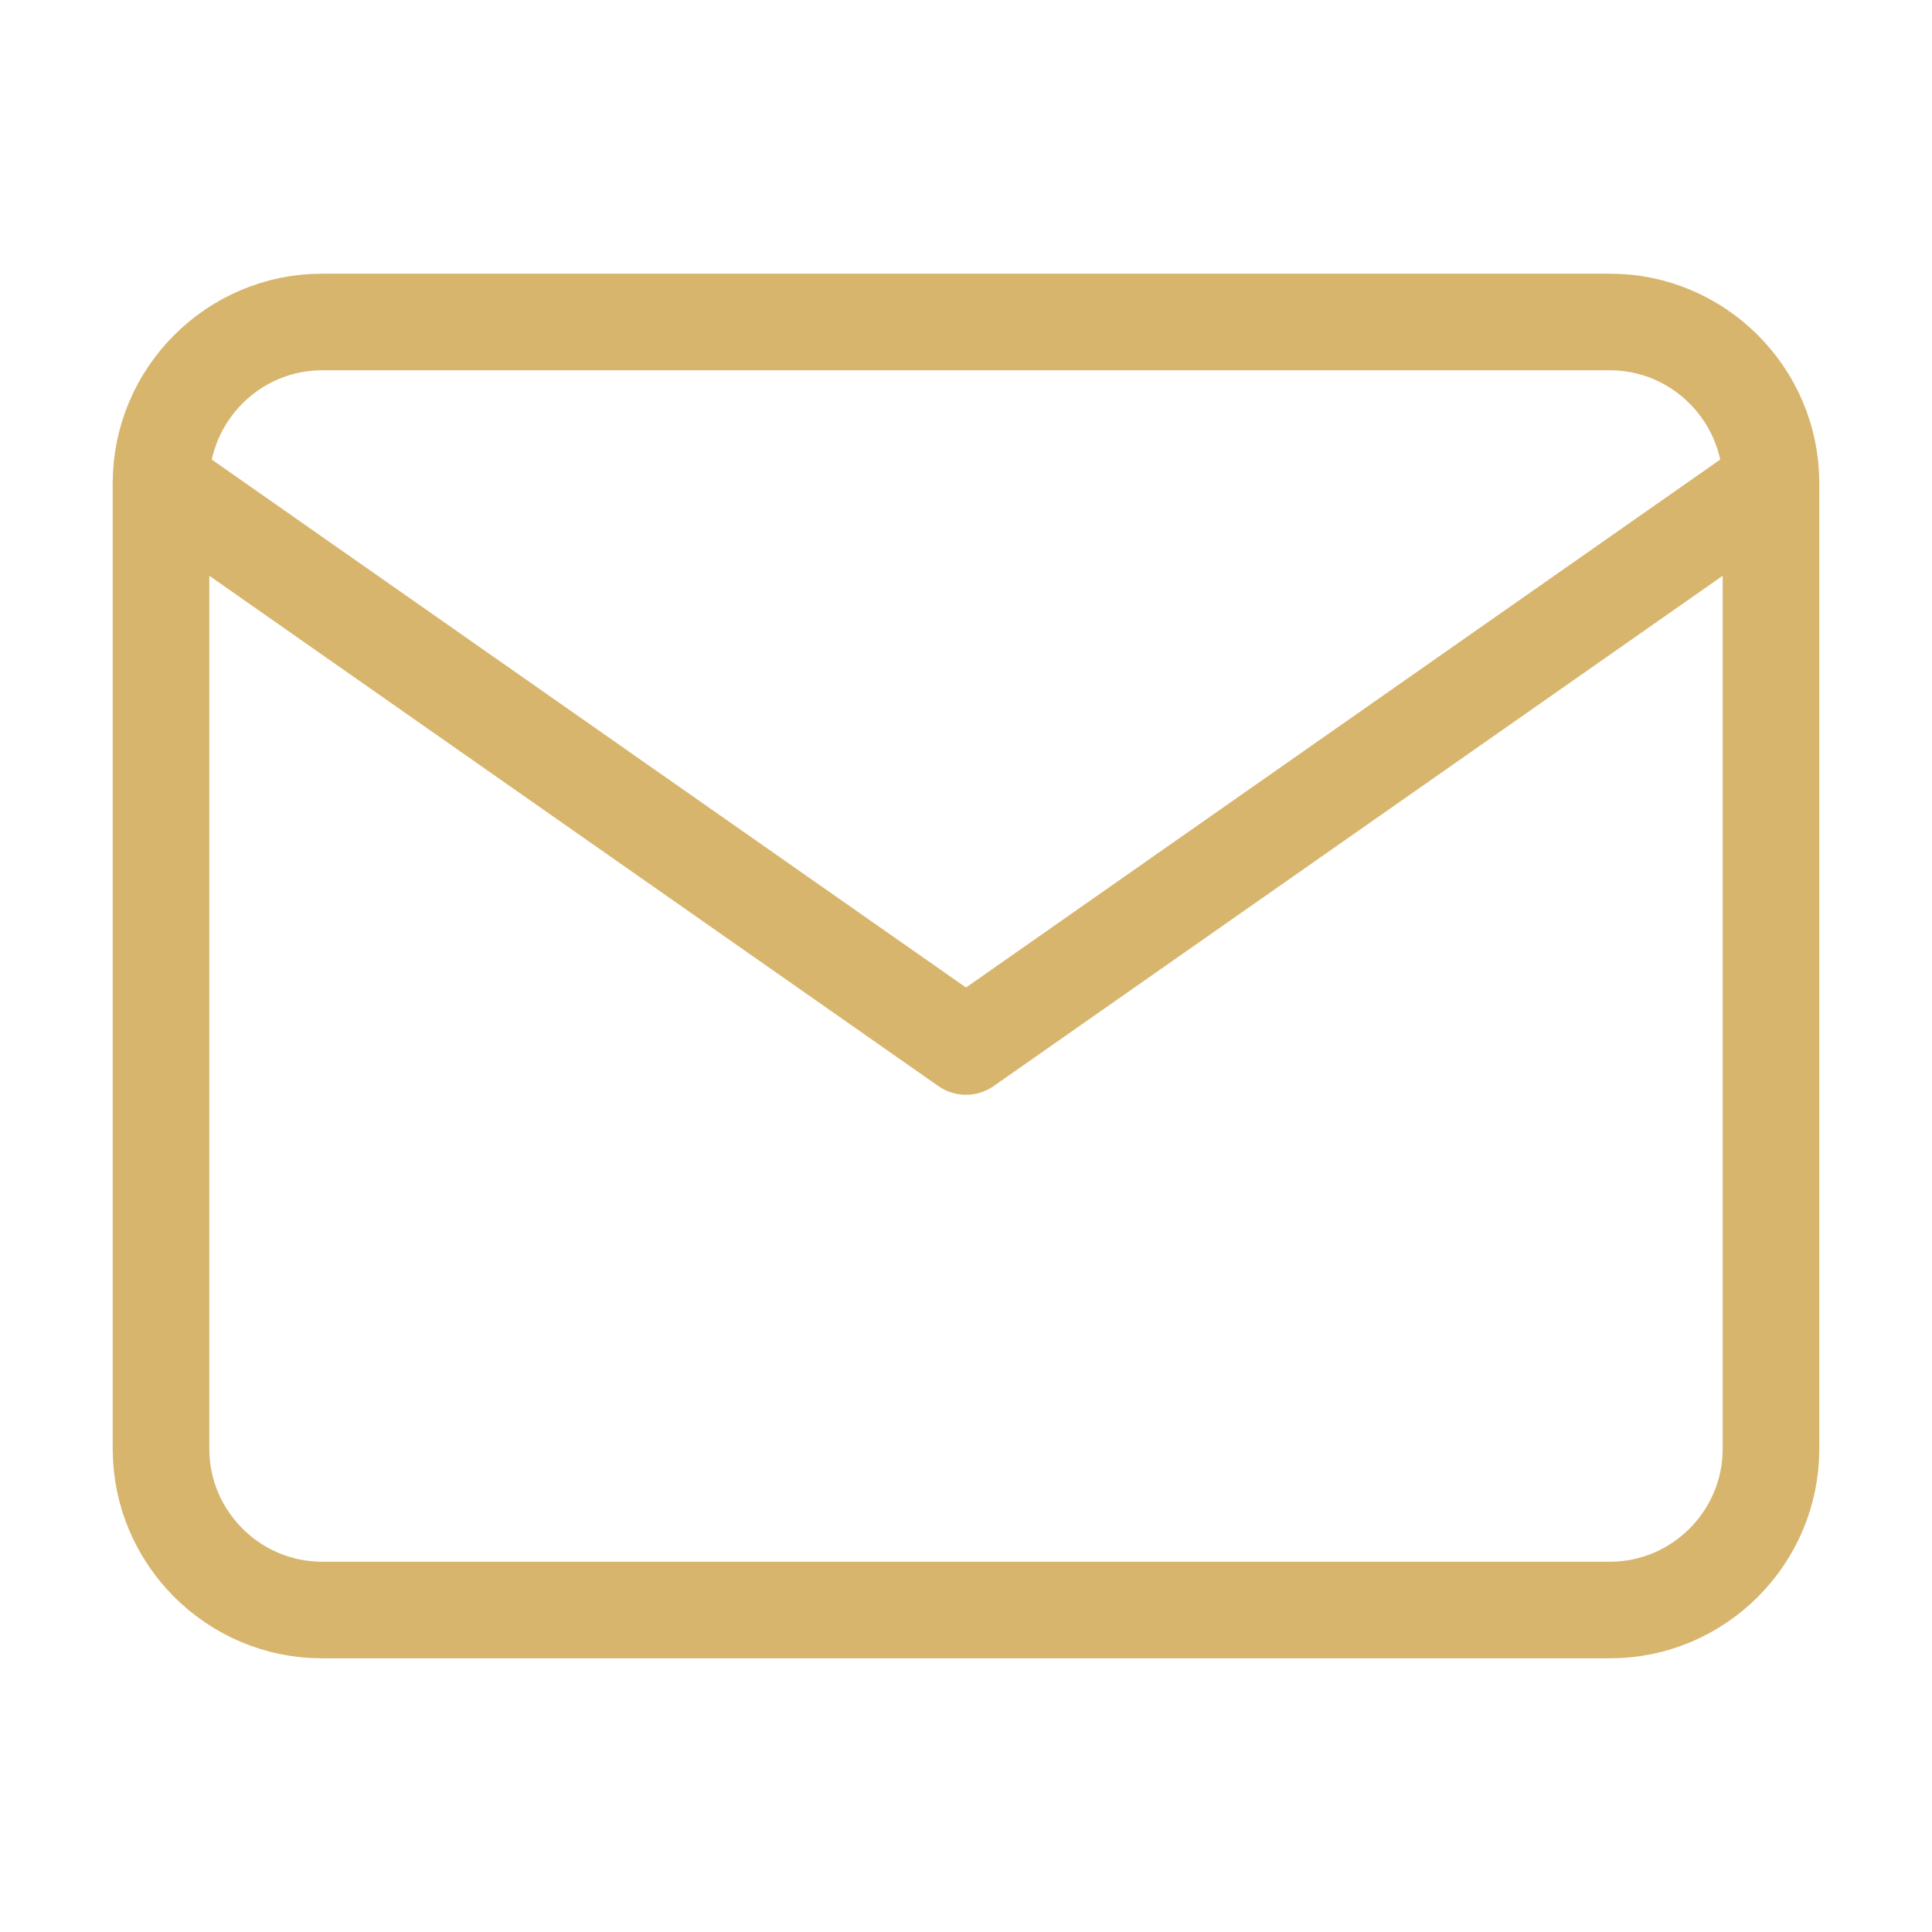 <svg width="32" height="32" viewBox="0 0 32 32" fill="none" xmlns="http://www.w3.org/2000/svg">
<path d="M5.333 5.333H26.667C28.133 5.333 29.333 6.534 29.333 8V24C29.333 25.467 28.133 26.667 26.667 26.667H5.333C3.867 26.667 2.667 25.467 2.667 24V8C2.667 6.534 3.867 5.333 5.333 5.333Z" stroke="#D7B56D" stroke-width="1.6" stroke-linecap="round" stroke-linejoin="round"/>
<path d="M29.333 8L16 17.333L2.667 8" stroke="#D7B56D" stroke-width="1.6" stroke-linecap="round" stroke-linejoin="round"/>
</svg>
